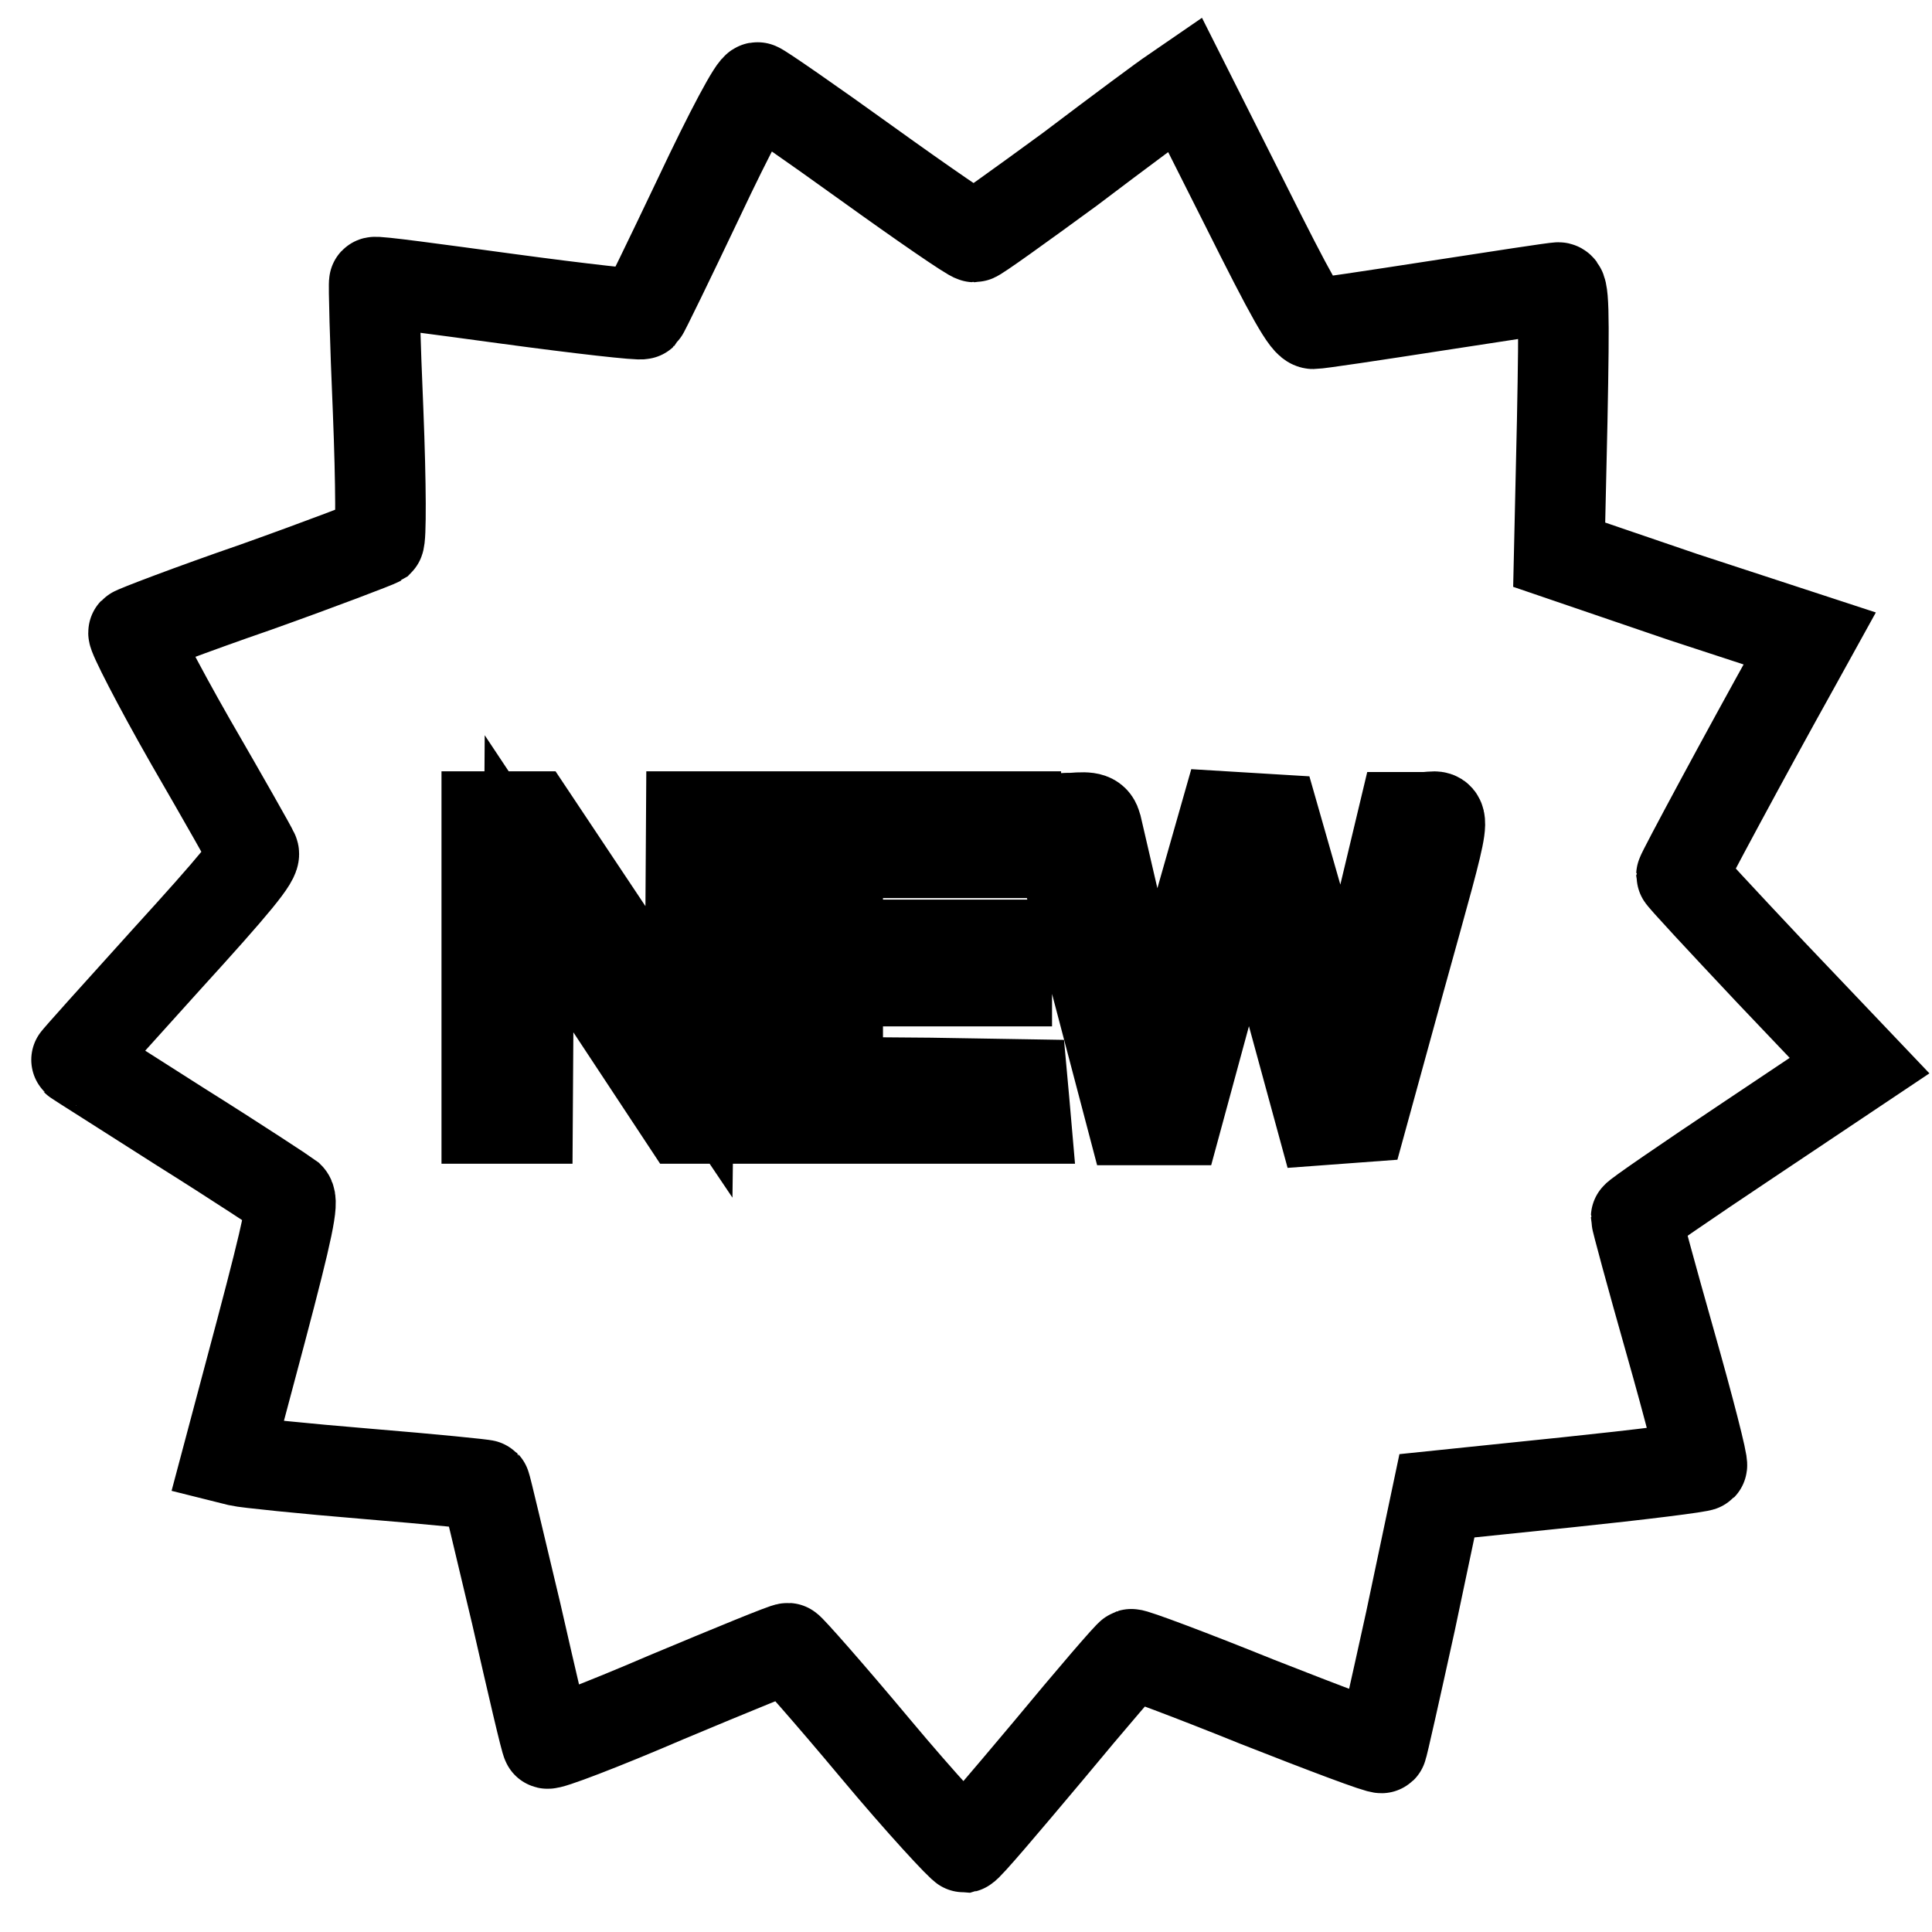 <?xml version="1.0" encoding="utf-8"?>
<!-- Svg Vector Icons : http://www.onlinewebfonts.com/icon -->
<!DOCTYPE svg PUBLIC "-//W3C//DTD SVG 1.1//EN" "http://www.w3.org/Graphics/SVG/1.1/DTD/svg11.dtd">
<svg version="1.1" xmlns="http://www.w3.org/2000/svg" xmlns:xlink="http://www.w3.org/1999/xlink" x="0px" y="0px" viewBox="0 0 256 256" enable-background="new 0 0 256 256" xml:space="preserve">
<g><g><g><path stroke-width="12" fill-opacity="0" stroke="#000000"  d="M92.6,26.2c-3.9,8.2-7.3,15.2-7.5,15.4c-0.2,0.2-8.2-0.7-17.8-2c-9.6-1.3-17.6-2.4-17.7-2.2c-0.1,0.1,0.1,7.8,0.5,17c0.4,10,0.4,17,0.1,17.3c-0.3,0.2-7.6,3-16.3,6.1c-8.7,3-16,5.8-16.2,6c-0.2,0.2,3.1,6.7,7.5,14.4c4.4,7.6,8.2,14.3,8.4,14.8c0.4,0.7-2.4,4.1-11.6,14.2c-6.6,7.3-12,13.3-11.9,13.3c0.1,0.1,6.3,4,13.8,8.8c7.5,4.7,14,9,14.4,9.3c0.6,0.6-0.1,4.1-3.7,17.7l-4.5,16.9l1.6,0.4c0.8,0.2,8.5,1,17,1.7c8.5,0.7,15.5,1.4,15.6,1.5c0.1,0.1,1.9,7.8,4.1,17c2.1,9.2,3.9,17,4.1,17.2c0.1,0.3,7.2-2.4,15.8-6.1c8.6-3.6,15.9-6.6,16.1-6.5c0.2,0,5.5,6,11.6,13.3s11.5,13.1,11.8,13.1c0.4-0.1,5.3-5.9,11.1-12.8c5.8-7,10.7-12.7,11-12.8c0.3-0.1,7.8,2.7,16.7,6.3c8.9,3.5,16.3,6.3,16.5,6.1c0.1-0.1,1.8-7.7,3.8-16.8l3.5-16.6l17.4-1.8c9.6-1,17.6-2,17.7-2.2c0.2-0.2-1.7-7.6-4.2-16.4c-2.5-8.8-4.5-16.2-4.5-16.5c0-0.2,6.7-4.8,14.8-10.2l14.8-9.9l-11.8-12.4c-6.4-6.8-11.8-12.6-11.8-12.8c0-0.3,8.6-16.3,14.9-27.6l2.1-3.8L223,79.1l-16.4-5.6l0.4-17.7c0.3-15.3,0.2-17.7-0.5-17.7c-0.5,0-7.7,1.1-16.1,2.4c-8.4,1.3-15.7,2.4-16.4,2.4c-0.9,0-2.9-3.6-9-15.8L157,11.2l-1.6,1.1c-0.8,0.5-7,5.1-13.6,10.1c-6.7,4.9-12.4,9-12.7,9c-0.4,0-6.8-4.4-14.3-9.8c-7.5-5.4-14-9.9-14.4-10C100,11.3,96.7,17.5,92.6,26.2z M80.8,123.8l10.5,15.6l0.2-15.6l0.1-15.6h2.4h2.4v20v20h-2.8h-2.9l-10.3-15.6l-10.3-15.5L70,132.7l-0.1,15.5h-2.7h-2.7v-20v-20h2.9h3L80.8,123.8z M134.7,110.6v2.4h-11.8H111v6.1v6.1h11.2h11.2v2.4v2.4h-11.2H111v6.7v6.7l12.3,0.1l12.2,0.2l0.2,2.2l0.2,2.3h-15.1h-15.2v-20v-20h14.5h14.5V110.6z M145.3,109.5c4.5,19.4,7,30.1,7,31c0,1.8,1,0.7,1.5-1.5c0.2-1.1,2.2-8.5,4.4-16.4l4.1-14.4l3.3,0.2l3.3,0.2l3.2,11.2c1.8,6.2,3.7,13.6,4.4,16.7c0.6,3,1.3,5,1.5,4.5s2.1-8.1,4.1-16.8l3.8-15.9h2.7c3.1,0,3.6-2.7-3.1,21.5l-5,18.2l-2.7,0.2l-2.7,0.2l-4.5-16.5c-2.5-9.1-4.7-16.9-4.9-17.3c-0.2-0.4-2.5,7-5.1,16.5l-4.7,17.3h-2.8H150l-5-19c-2.7-10.4-5.1-19.4-5.3-20c-0.3-0.8,0.1-1,2.4-1C144.5,108.2,145,108.4,145.3,109.5z"/></g></g></g>
</svg>
